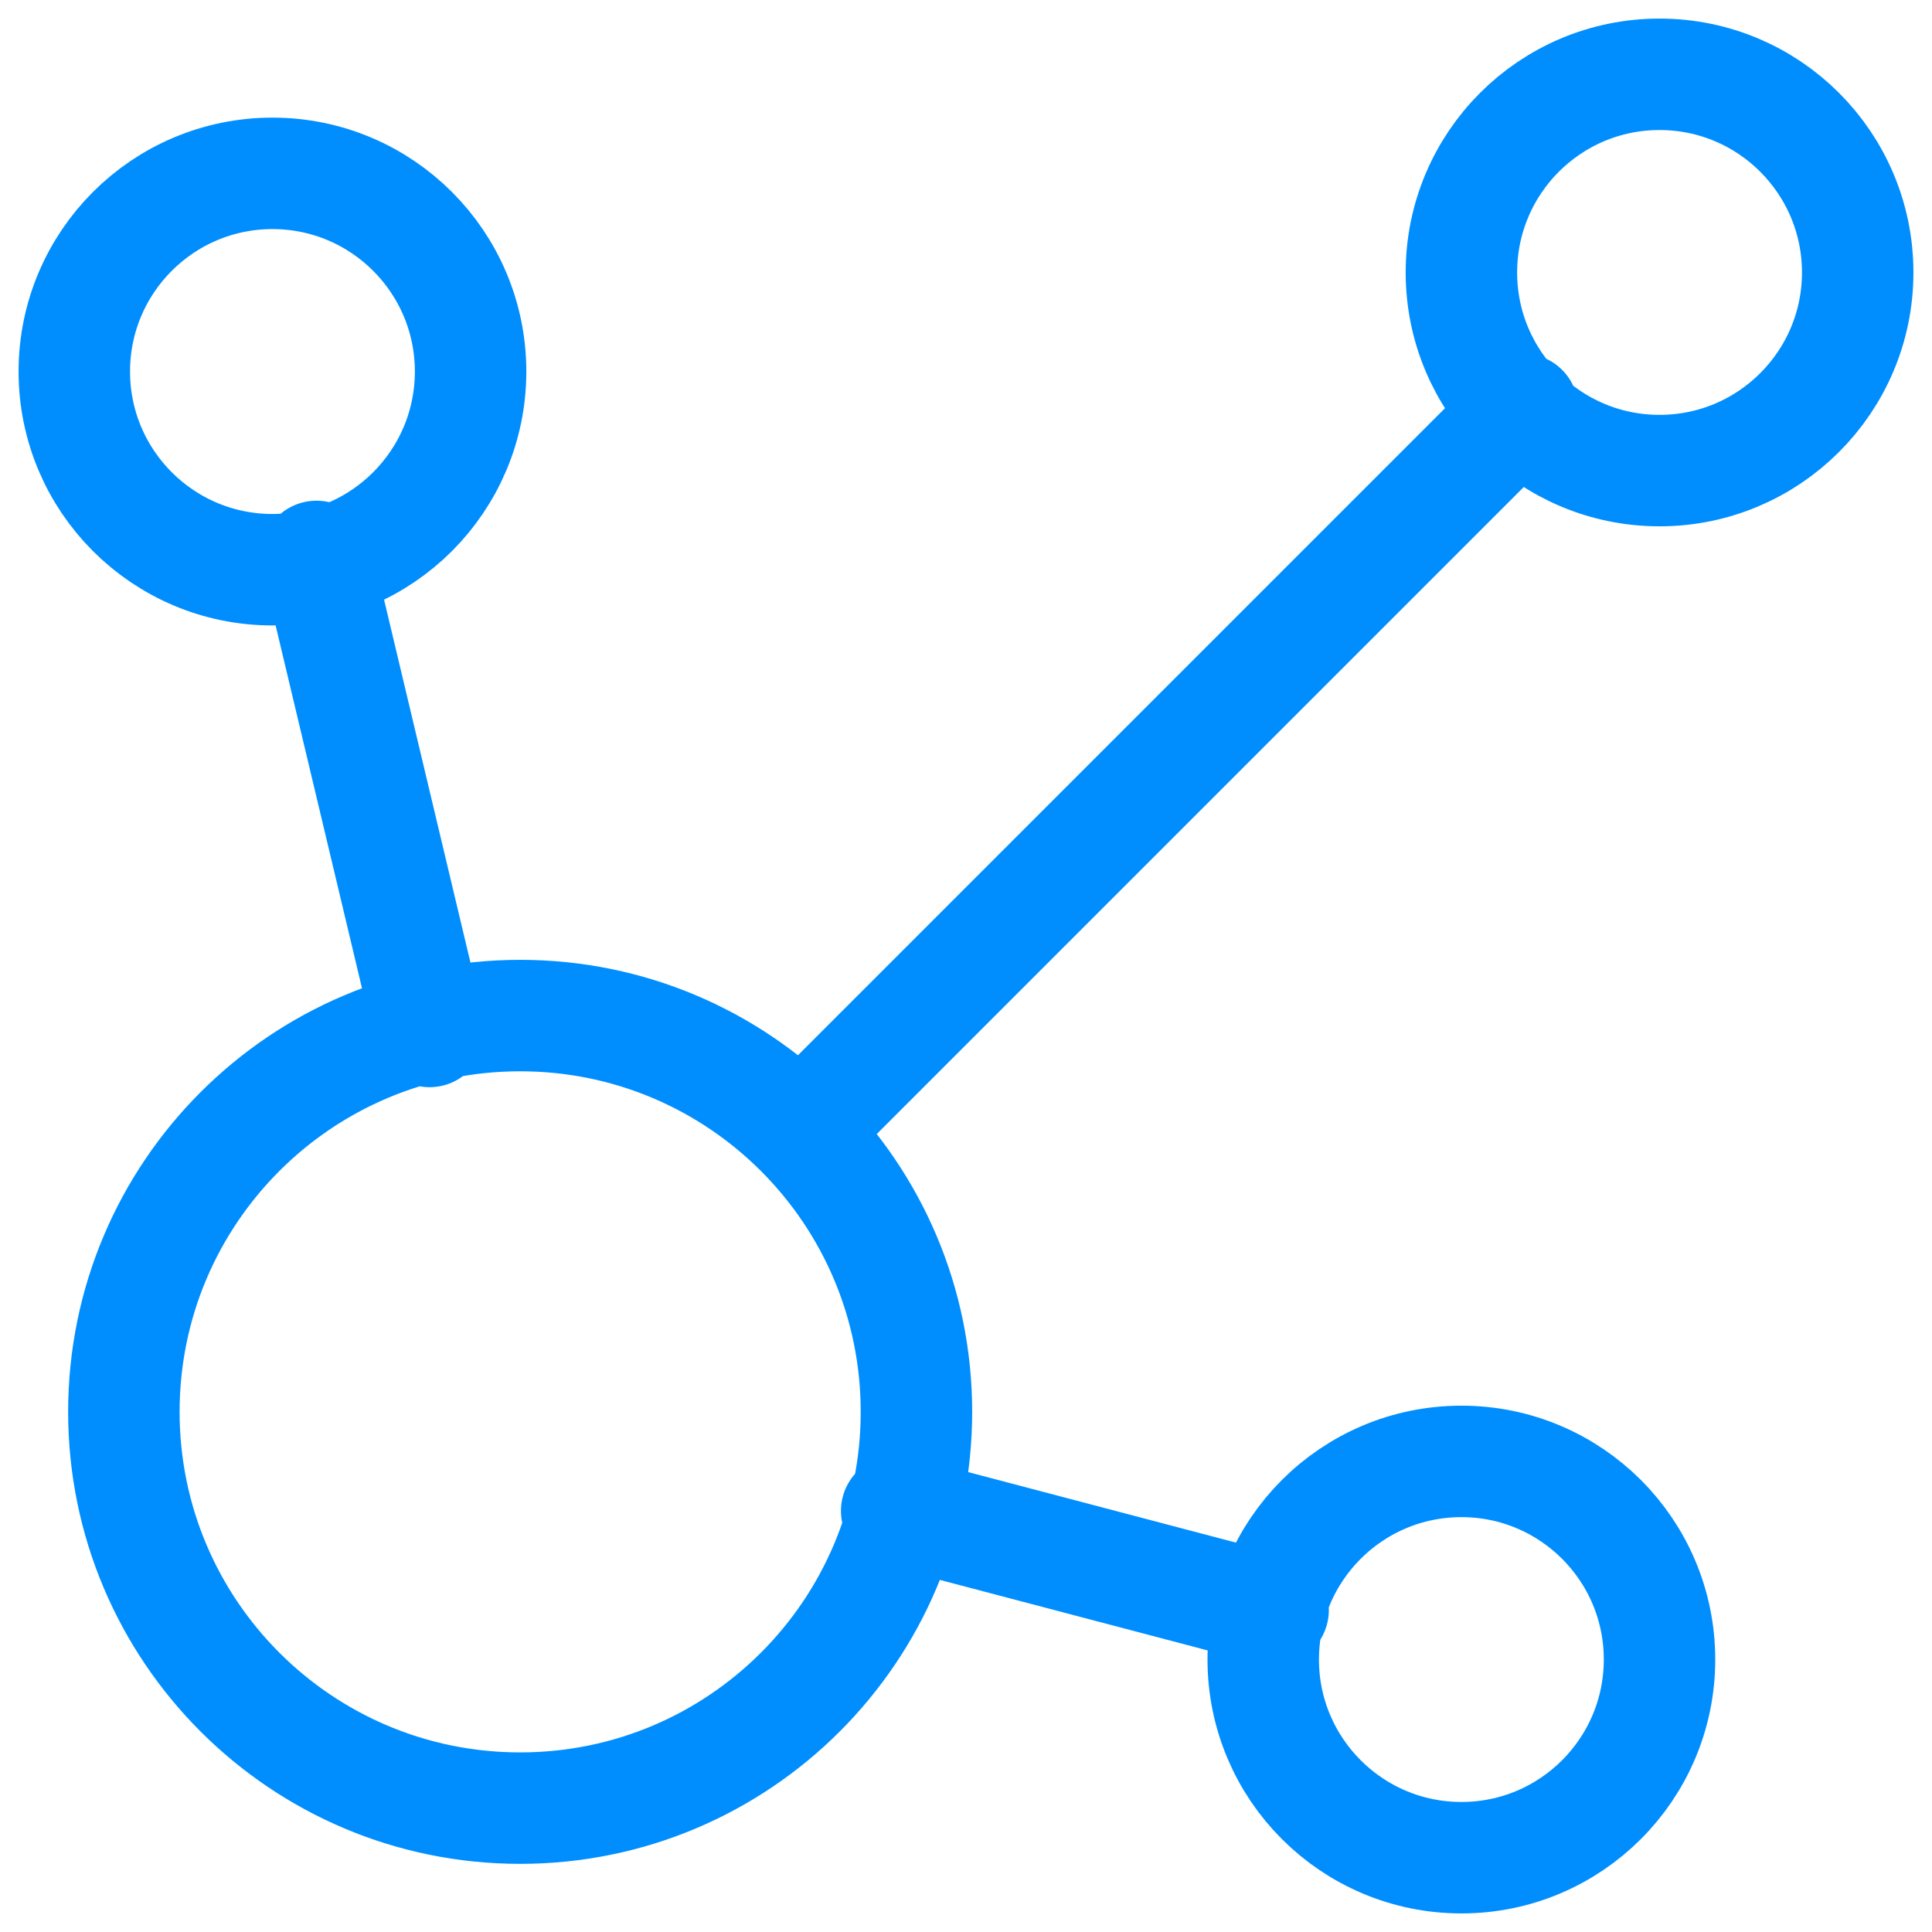 <?xml version="1.0" encoding="UTF-8"?> <svg xmlns="http://www.w3.org/2000/svg" width="26" height="26" viewBox="0 0 26 26" fill="none"><path d="M5.781 13.881L4.259 7.488M10.817 15.183L20.492 5.508M17.133 21.667L12.067 20.333M12.333 19C12.333 21.945 9.946 24.333 7 24.333C4.054 24.333 1.667 21.945 1.667 19C1.667 16.055 4.054 13.667 7 13.667C9.946 13.667 12.333 16.055 12.333 19ZM6.333 5C6.333 6.473 5.139 7.667 3.667 7.667C2.194 7.667 1 6.473 1 5C1 3.527 2.194 2.333 3.667 2.333C5.139 2.333 6.333 3.527 6.333 5ZM25 3.667C25 5.139 23.806 6.333 22.333 6.333C20.86 6.333 19.667 5.139 19.667 3.667C19.667 2.194 20.86 1 22.333 1C23.806 1 25 2.194 25 3.667ZM22.333 22.333C22.333 23.806 21.14 25 19.667 25C18.194 25 17 23.806 17 22.333C17 20.86 18.194 19.667 19.667 19.667C21.14 19.667 22.333 20.86 22.333 22.333Z" stroke="#008EFF" stroke-width="1.5" stroke-linecap="round" stroke-linejoin="round"></path></svg> 